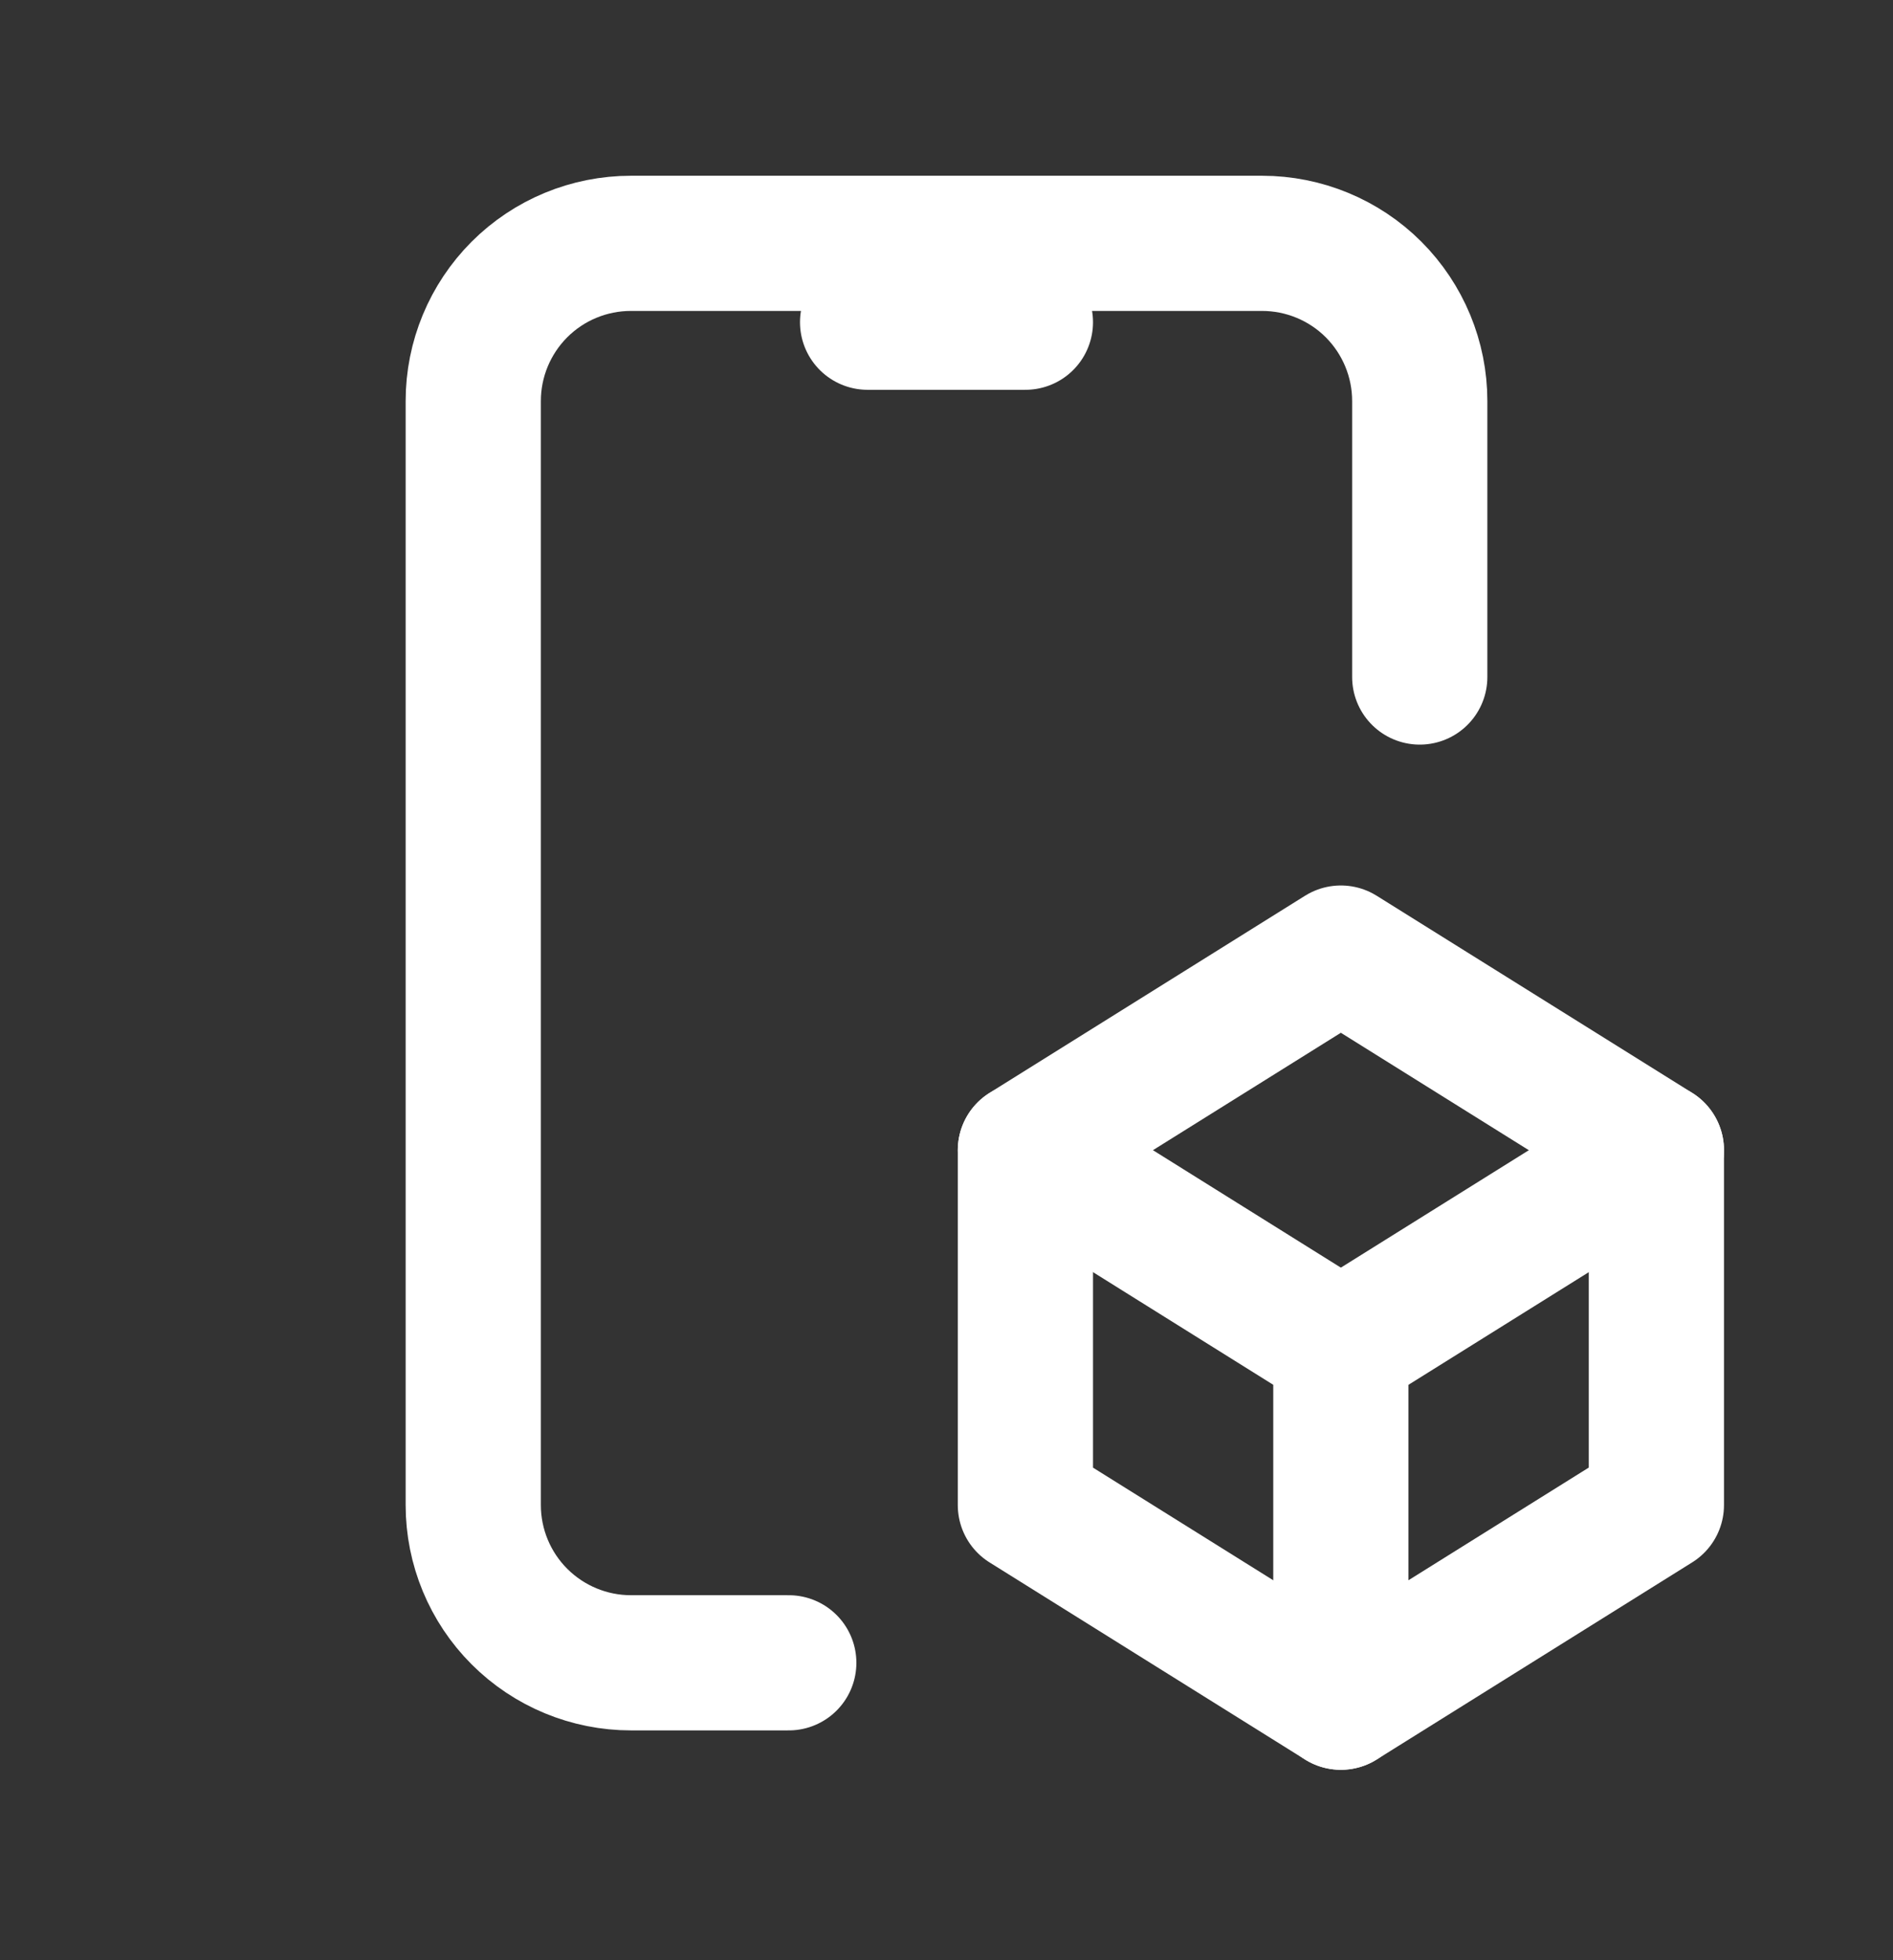 <svg xmlns="http://www.w3.org/2000/svg" width="28" height="29" viewBox="0 0 28 29" fill="none"><rect x="0" y="0" width="28" height="29" fill="#333333" stroke="none"/><path d="M11.667 24.6H9.333C8.714 24.6 8.121 24.354 7.683 23.916C7.246 23.479 7 22.885 7 22.266V5.933C7 5.314 7.246 4.721 7.683 4.283C8.121 3.845 8.714 3.6 9.333 3.6H18.667C19.285 3.6 19.879 3.845 20.317 4.283C20.754 4.721 21 5.314 21 5.933V10.016" stroke="white" stroke-width="2" stroke-linecap="round" stroke-linejoin="round"></path><path d="M19.833 19.933L15.167 17.016L19.833 14.1L24.5 17.016V22.266L19.833 25.183V19.933Z" stroke="white" stroke-width="2" stroke-linecap="round" stroke-linejoin="round"></path><path d="M15.167 17.017V22.267L19.833 25.183" stroke="white" stroke-width="2" stroke-linecap="round" stroke-linejoin="round"></path><path d="M19.833 19.933L24.5 17.017" stroke="white" stroke-width="2" stroke-linecap="round" stroke-linejoin="round"></path><path d="M12.833 4.767H15.167" stroke="white" stroke-width="2" stroke-linecap="round" stroke-linejoin="round"></path></svg>